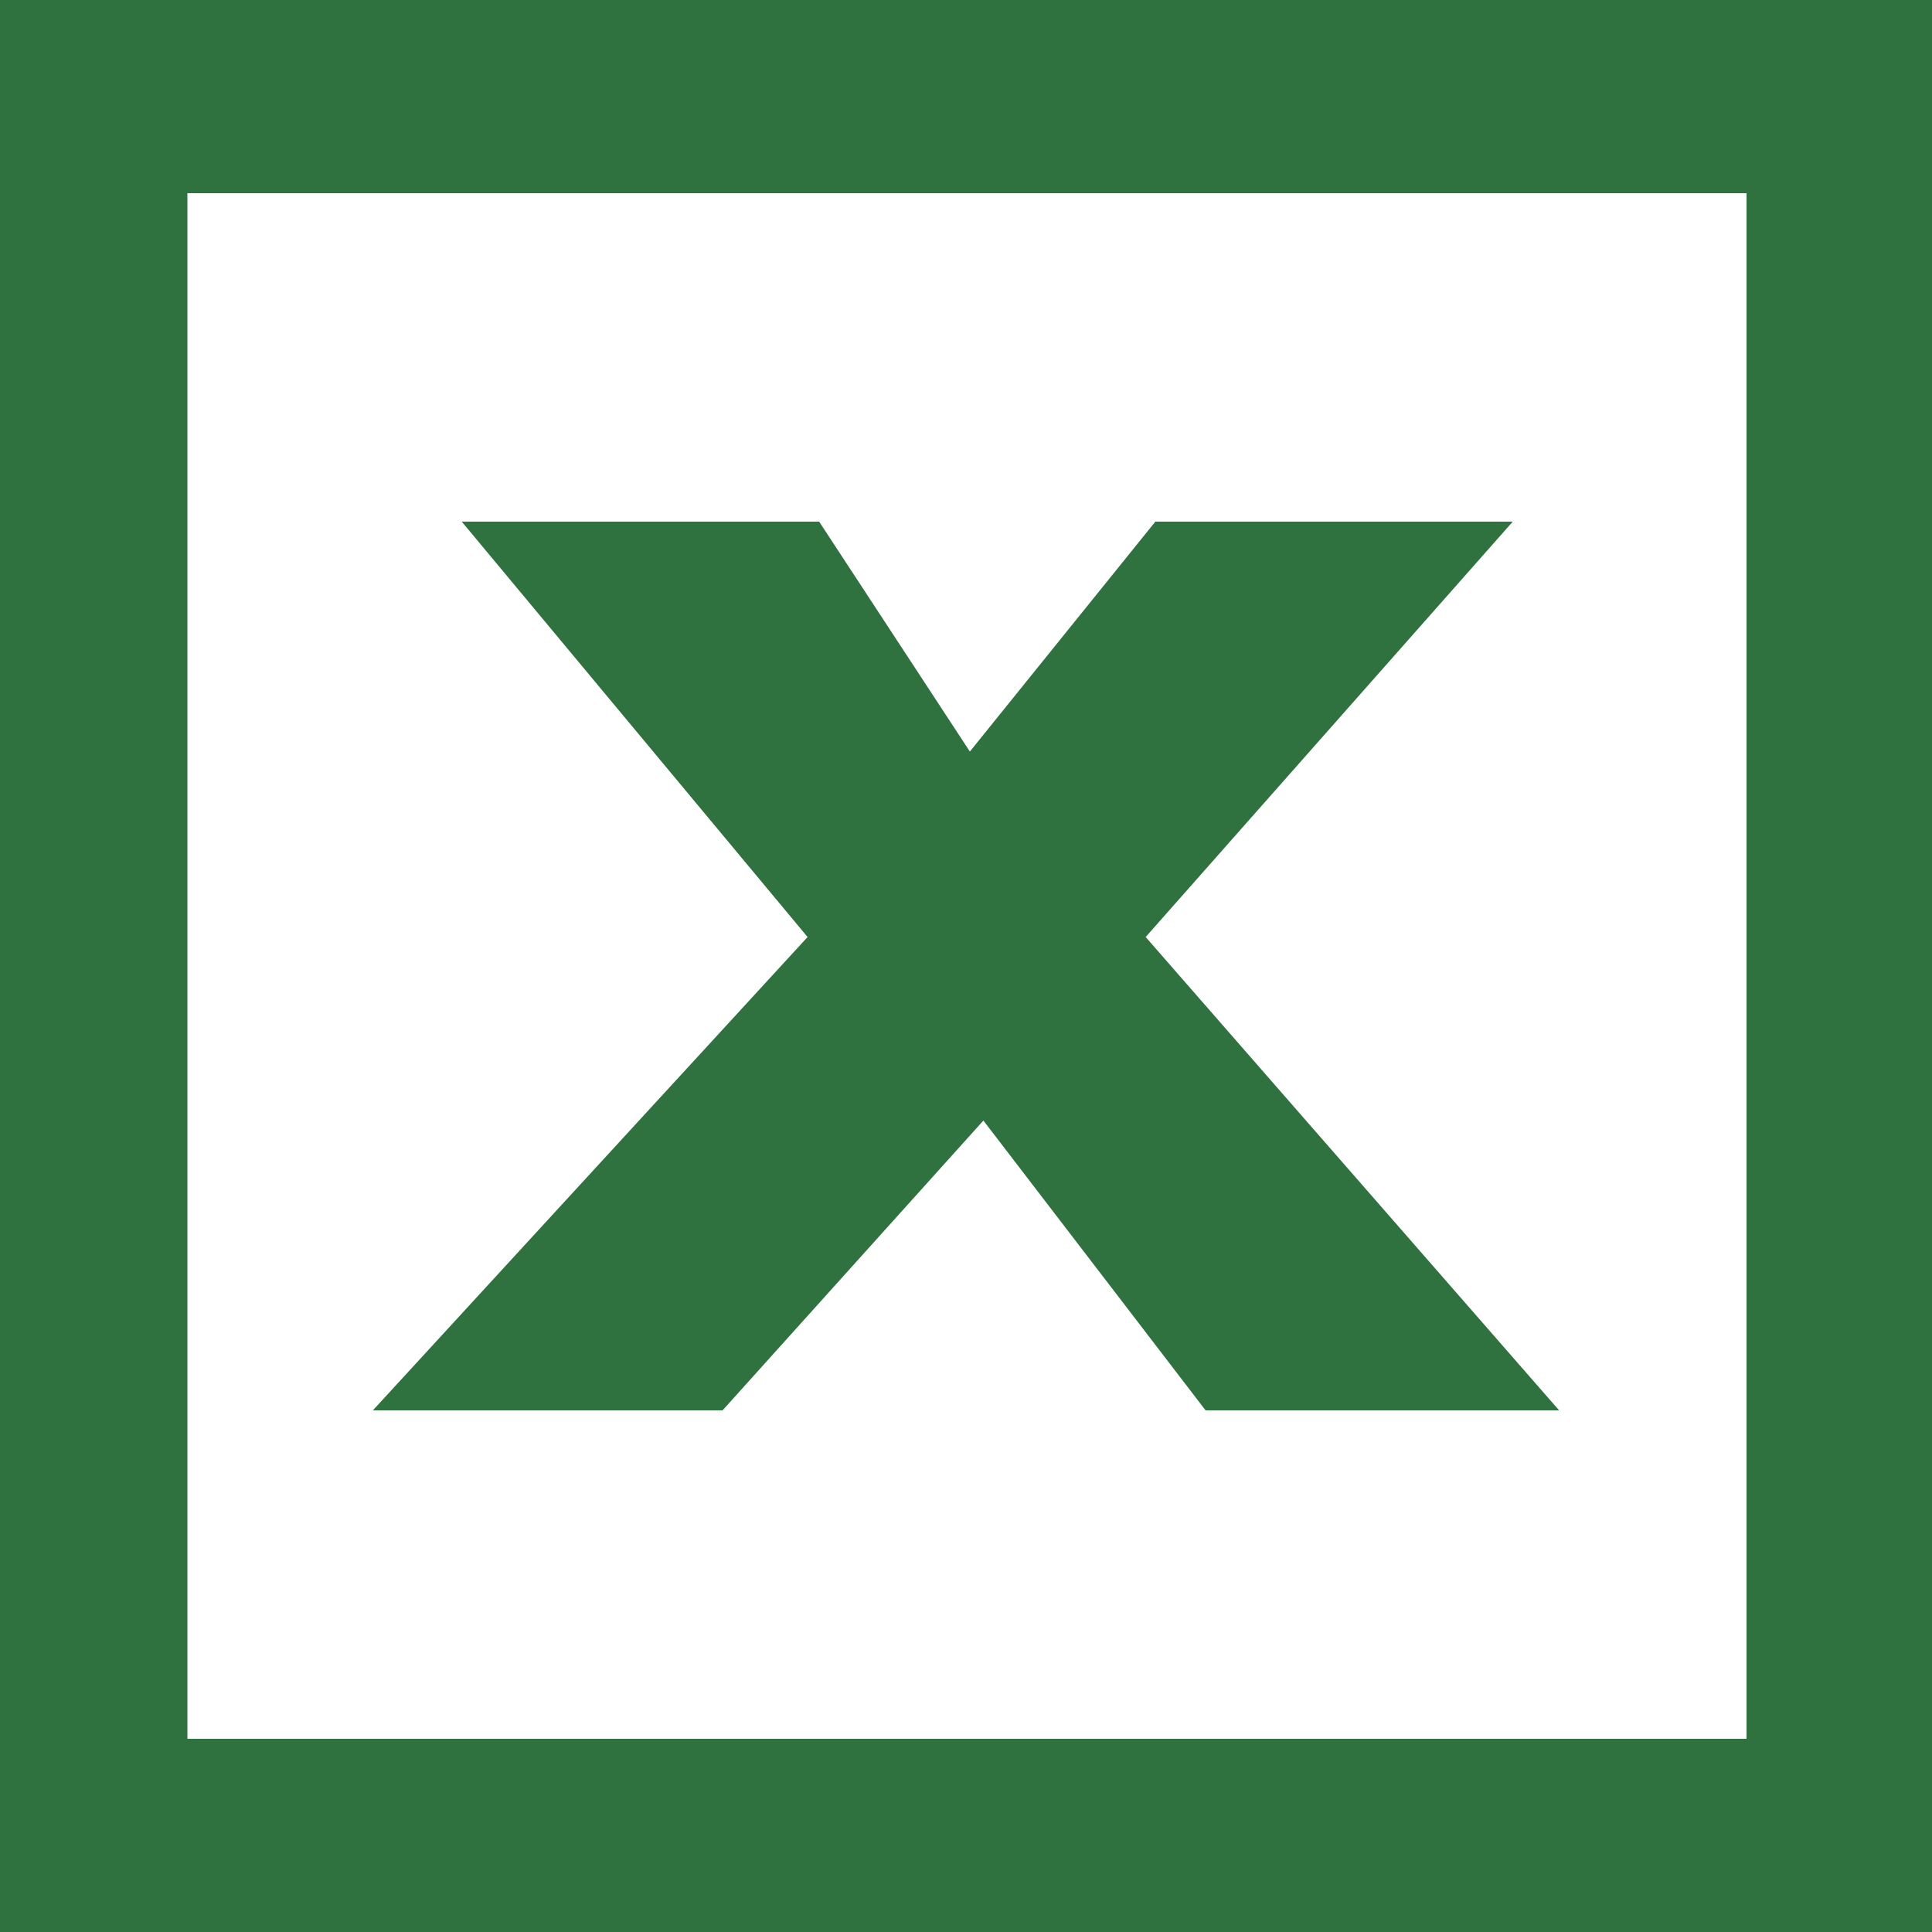 <svg xmlns="http://www.w3.org/2000/svg" viewBox="0 0 100 100"><style>.st1{fill:#30723f}</style><path fill="#fff" d="M0 0h100v100H0z"/><path class="st1" d="M100 100H0V0h100v100zM9.7 90h80.7V10H9.7"/><path class="st1" d="M41.8 48.5L23.9 27h18.5l7.8 11.9L59.8 27h18.5l-19 21.5L80.7 73H62.4L50.9 58 37.4 73H19.3l22.5-24.5z"/></svg>